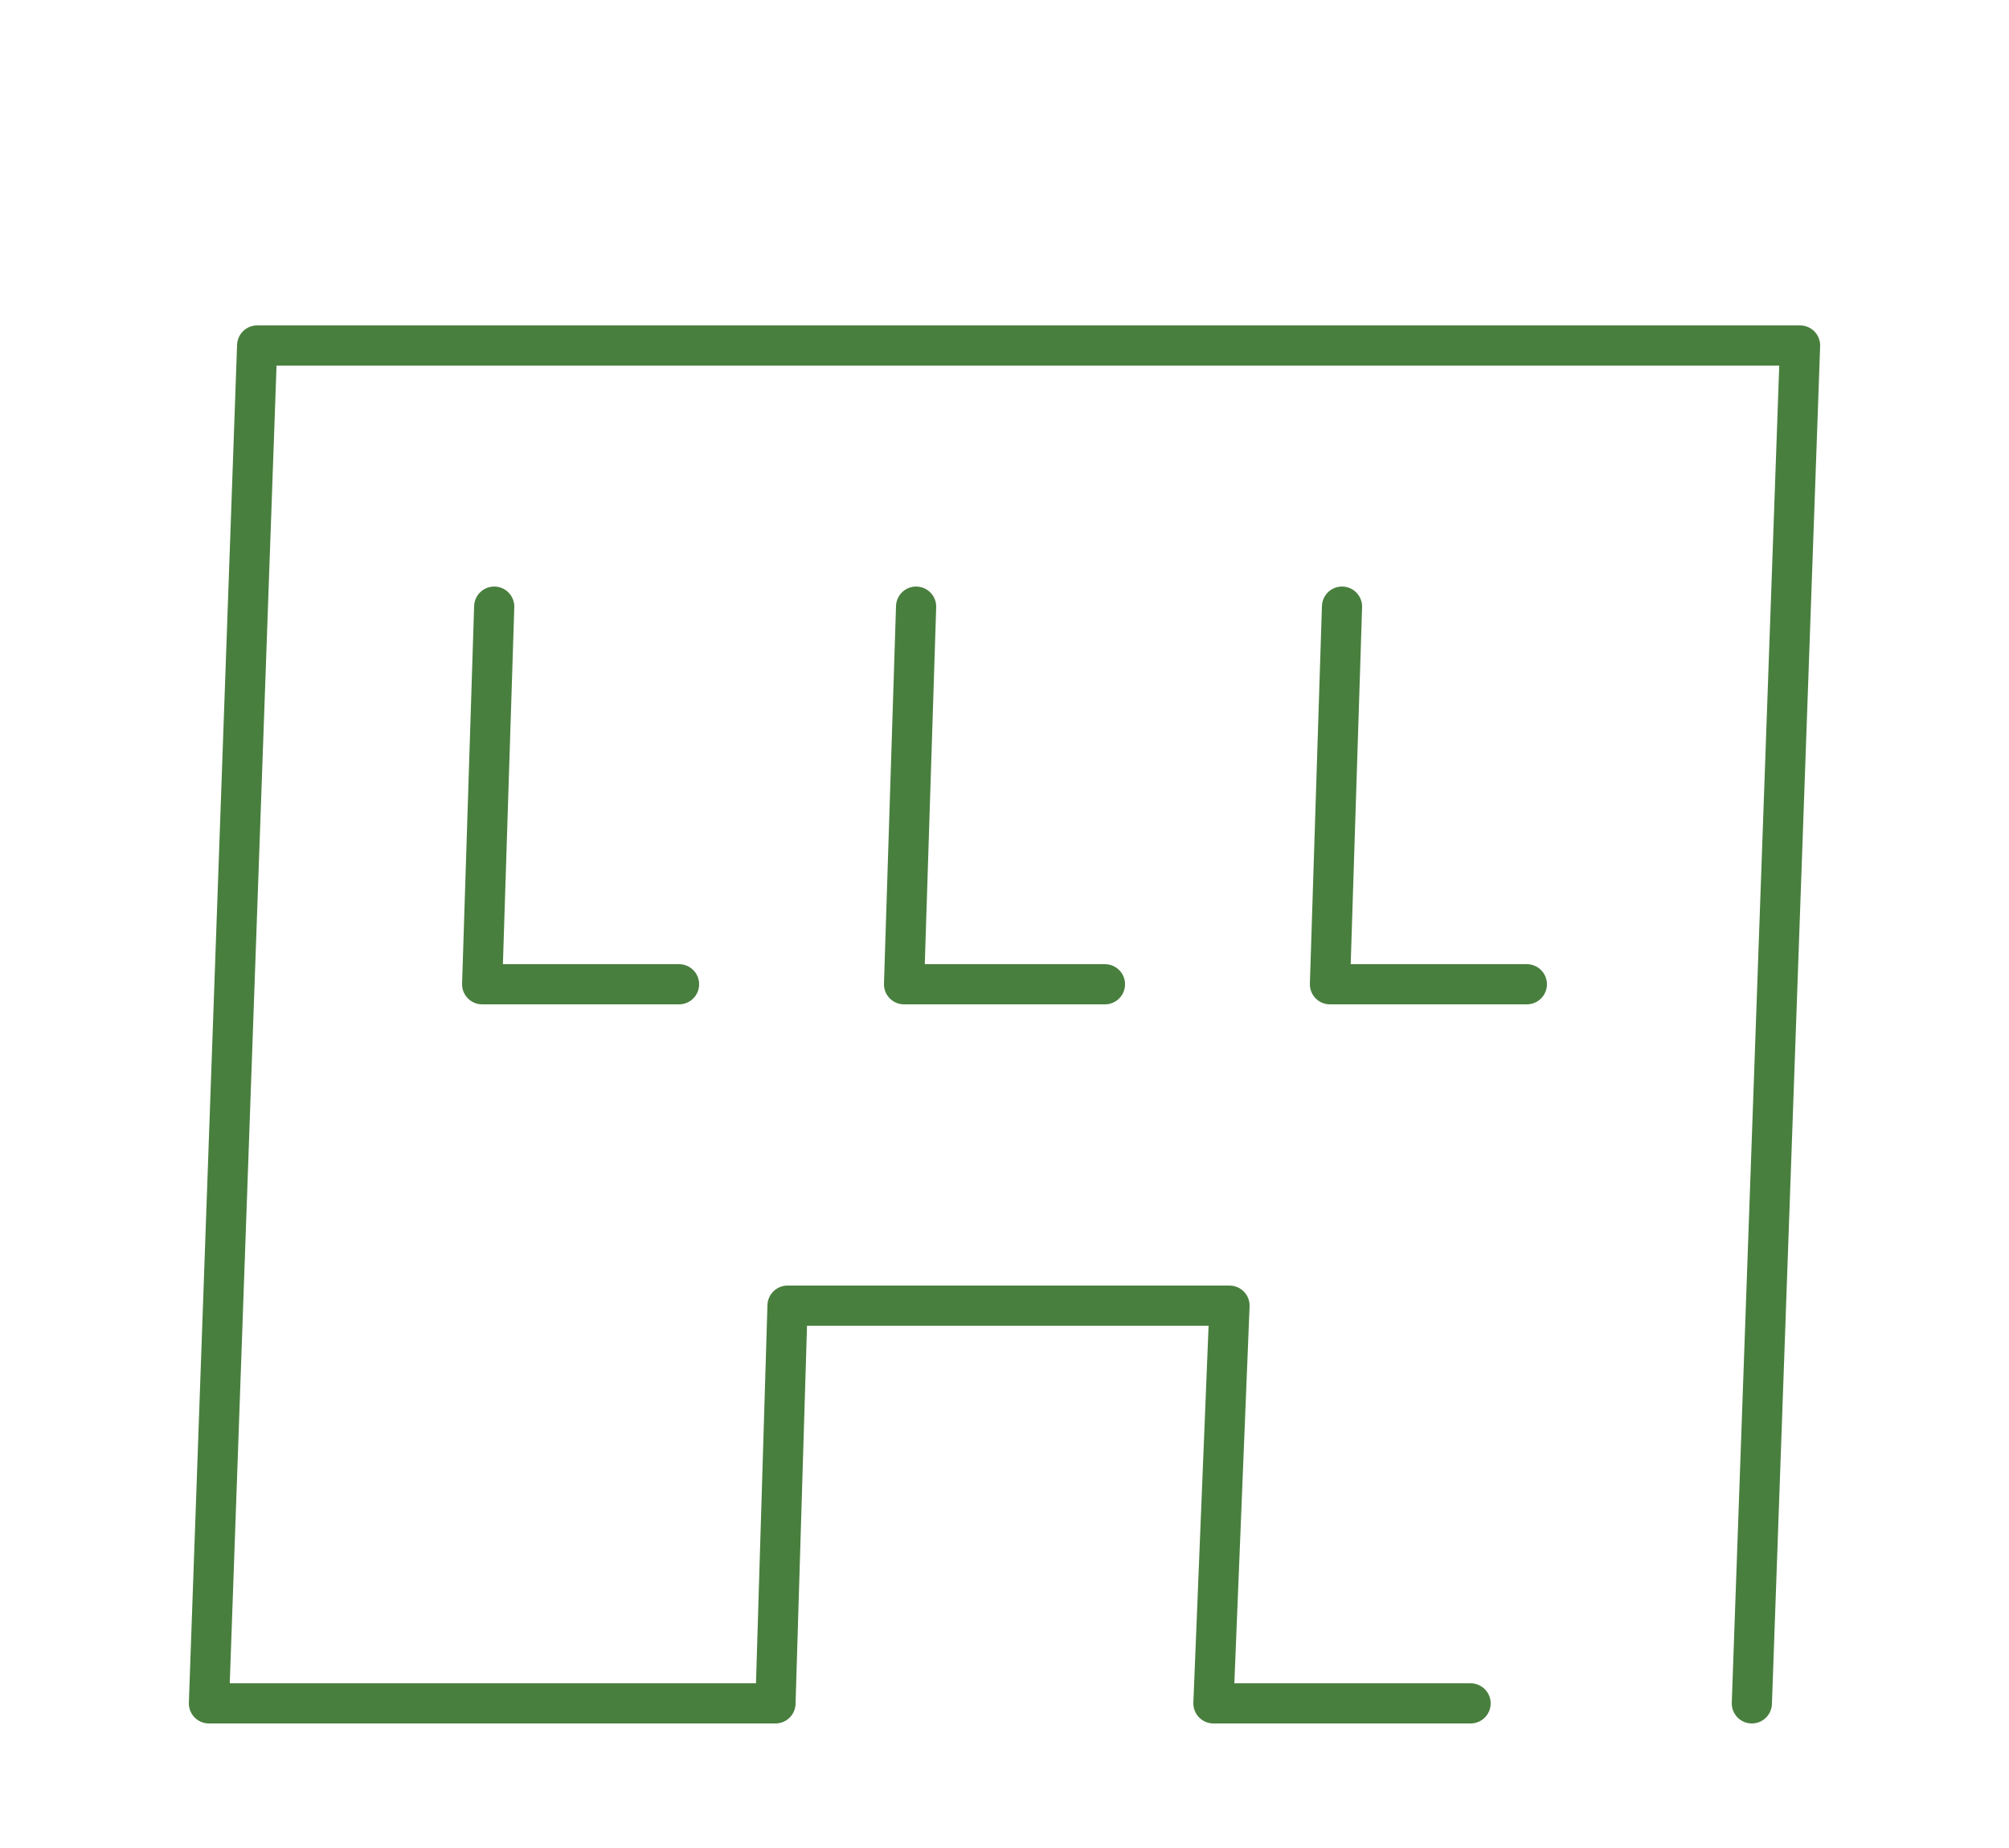 <?xml version="1.0" encoding="utf-8"?>
<!-- Generator: Adobe Illustrator 20.0.0, SVG Export Plug-In . SVG Version: 6.00 Build 0)  -->
<svg version="1.1" id="Layer_1" xmlns="http://www.w3.org/2000/svg" xmlns:xlink="http://www.w3.org/1999/xlink" x="0px" y="0px"
	 viewBox="0 0 50 46" style="enable-background:new 0 0 50 46;" xml:space="preserve">
<style type="text/css">
	.st0{fill:none;stroke:#497F3E;stroke-linecap:round;stroke-linejoin:round;}
</style>
<title>Asset 18</title>
<g id="Layer_2">
	<g id="コンテンツ">
		<polyline class="st0" points="16.9,24.5 12,24.5 12.3,15.1 		"/>
		<polyline class="st0" points="27.5,24.5 22.5,24.5 22.8,15.1 		"/>
		<polyline class="st0" points="38,24.5 33.1,24.5 33.4,15.1 		"/>
		<polyline class="st0" points="43.6,42.4 44.8,8.6 6.4,8.6 5.2,42.4 19.3,42.4 19.6,32.5 30.6,32.5 30.2,42.4 36.6,42.4 		"/>
	</g>
</g>
</svg>
